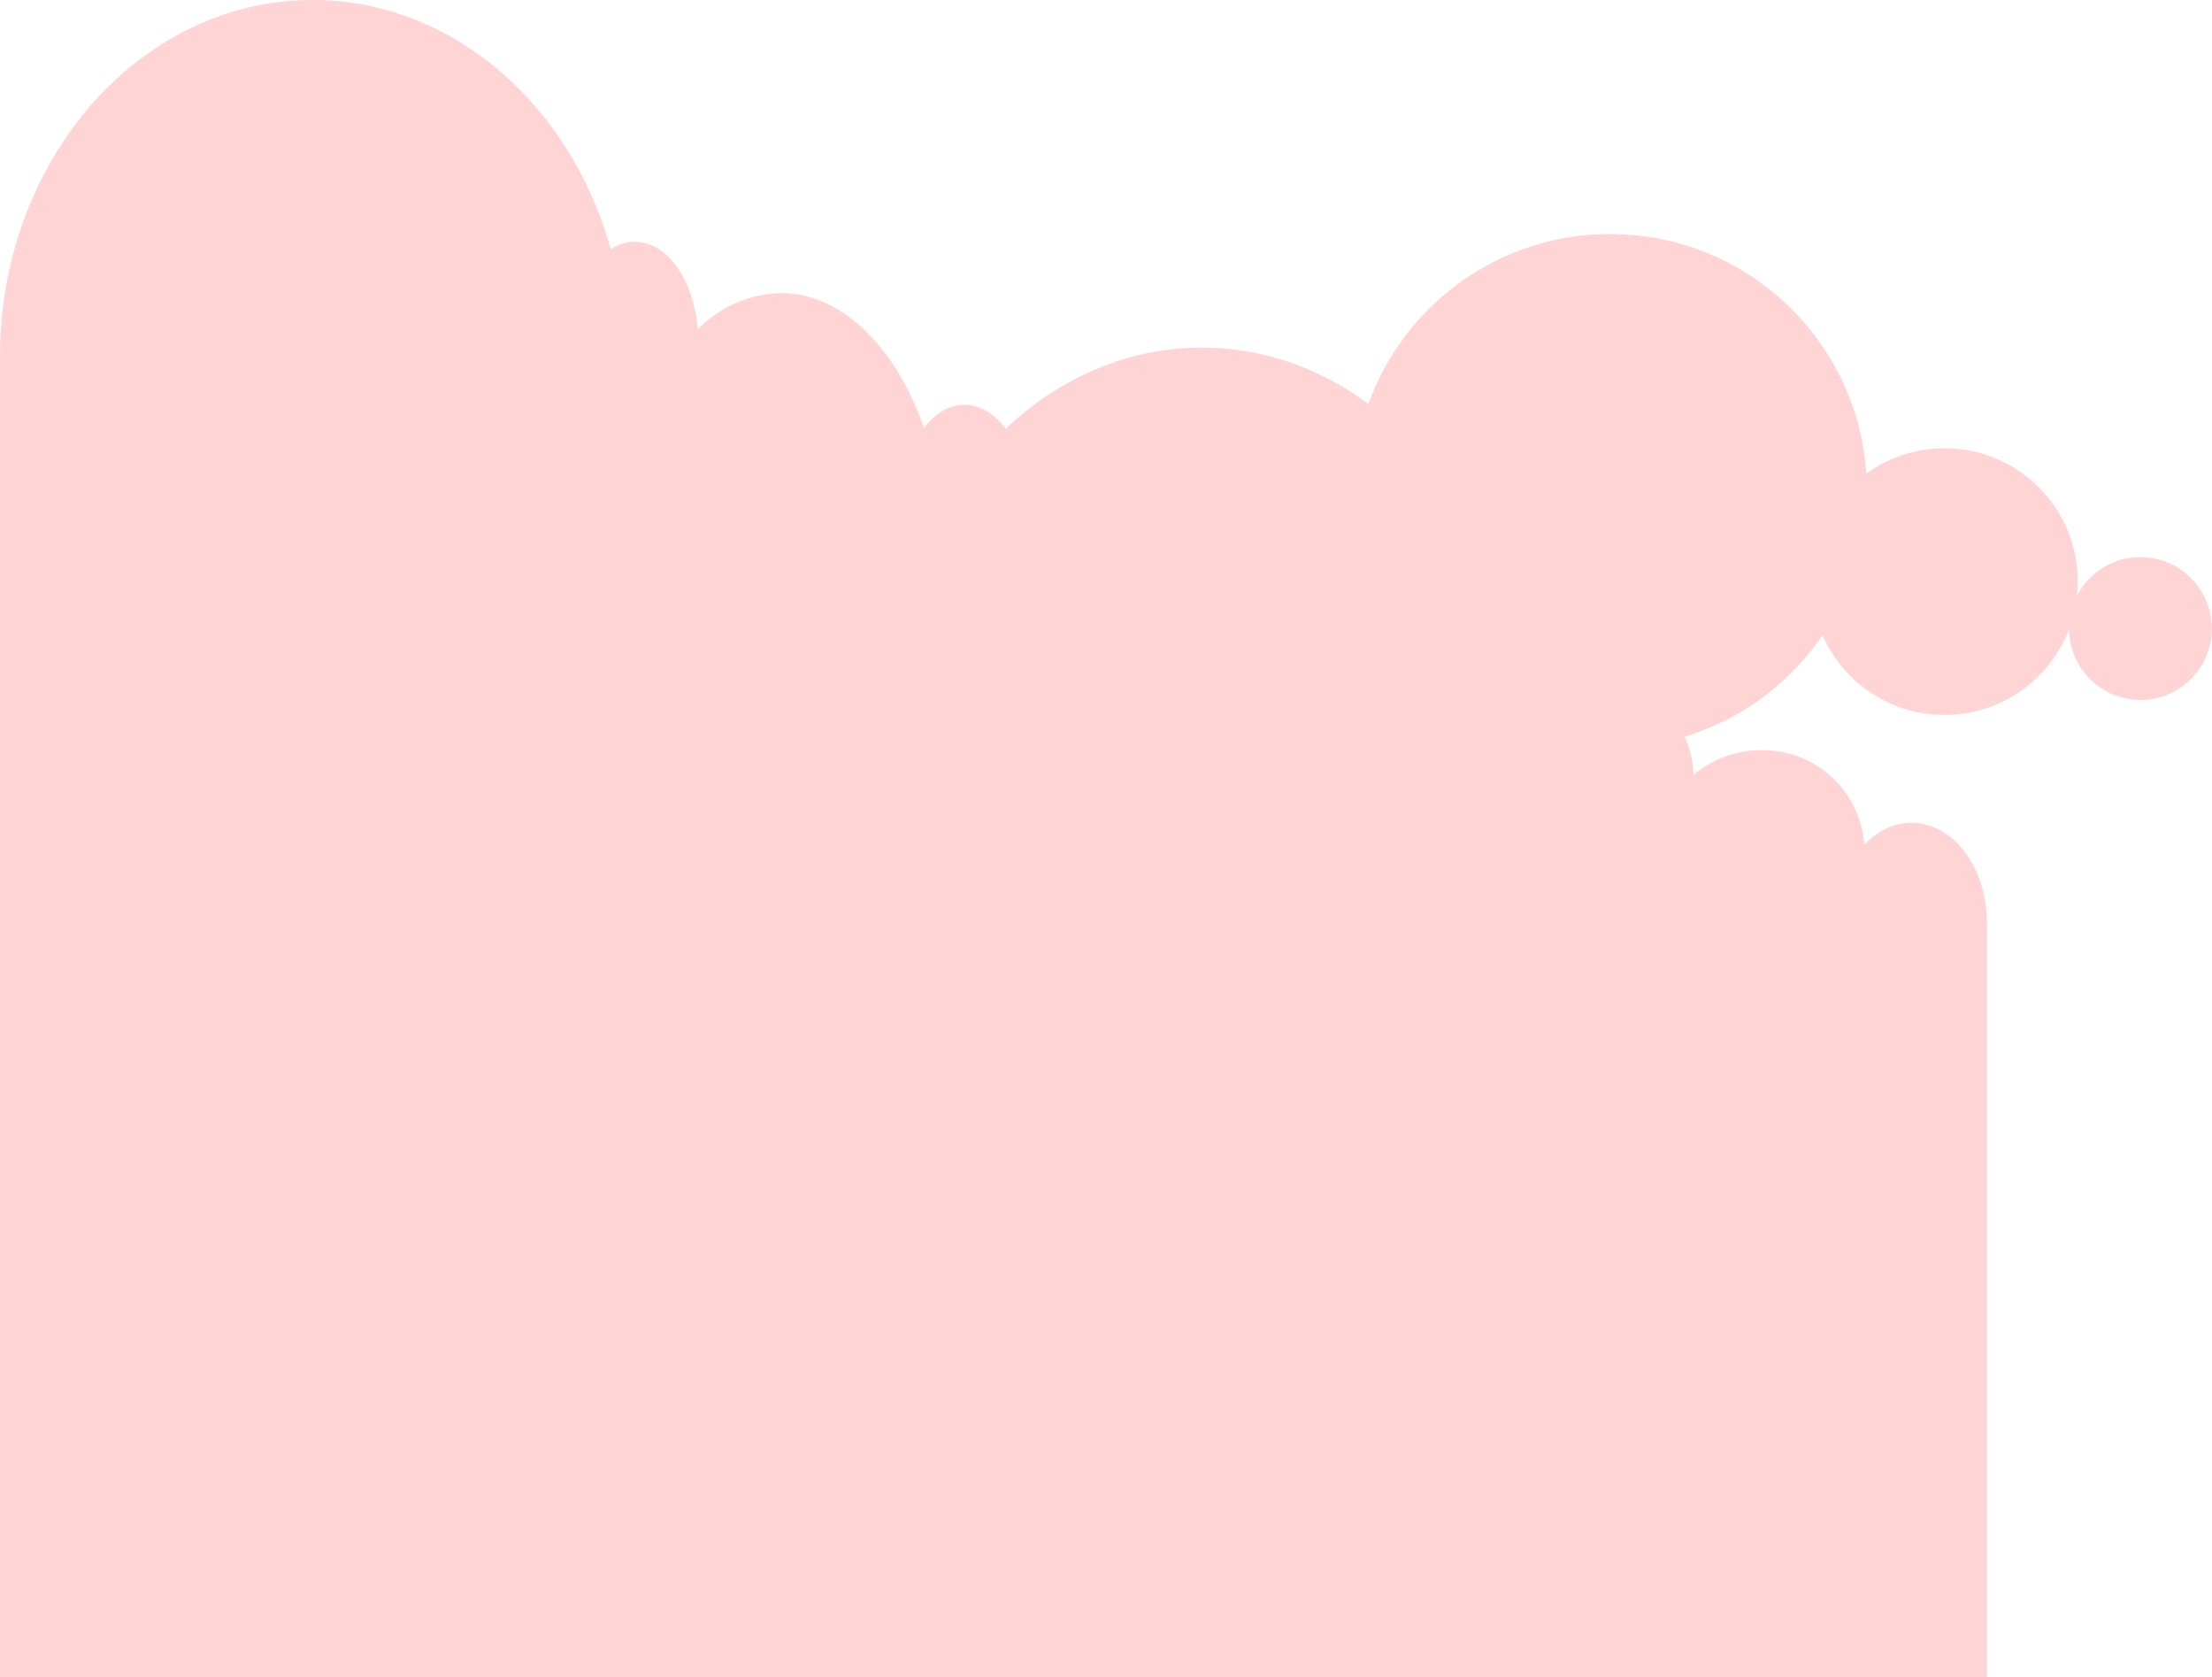 <svg xmlns="http://www.w3.org/2000/svg" width="1075" height="814.9">
  <path d="M0 173.3V815h965.6V448.3c0-26.8-16.4-48.5-36.6-48.5-8.7 0-16.7 4-23 10.7a49.4 49.4 0 0 0-49.9-46 50.7 50.7 0 0 0-33 12c-.8-26-22.8-47-49.9-47-14.8 0-28 6.3-37.2 16.2-.6-97.8-68.4-176.8-152-176.8-36 0-69.2 14.8-95.2 39.4-5.4-7.2-12.4-11.6-20-11.6s-14.4 4.2-19.7 11.3c-13.7-39.1-39.7-65.6-69.7-65.6a58.8 58.8 0 0 0-40.3 17.6c-1.9-24-14.8-42.5-30.5-42.5-4.2 0-8.2 1.3-11.8 3.6C277.4 51 219.8 0 152 0 68 0 0 77.6 0 173.3Z" style="fill:#ffd4d4"/>
  <circle cx="782.5" cy="238.5" r="124.8" style="fill:#ffd4d4"/>
  <circle cx="945" cy="282.6" r="64.8" style="fill:#ffd4d4"/>
  <circle cx="1040.2" cy="305.4" r="34.7" style="fill:#ffd4d4"/>
</svg>
